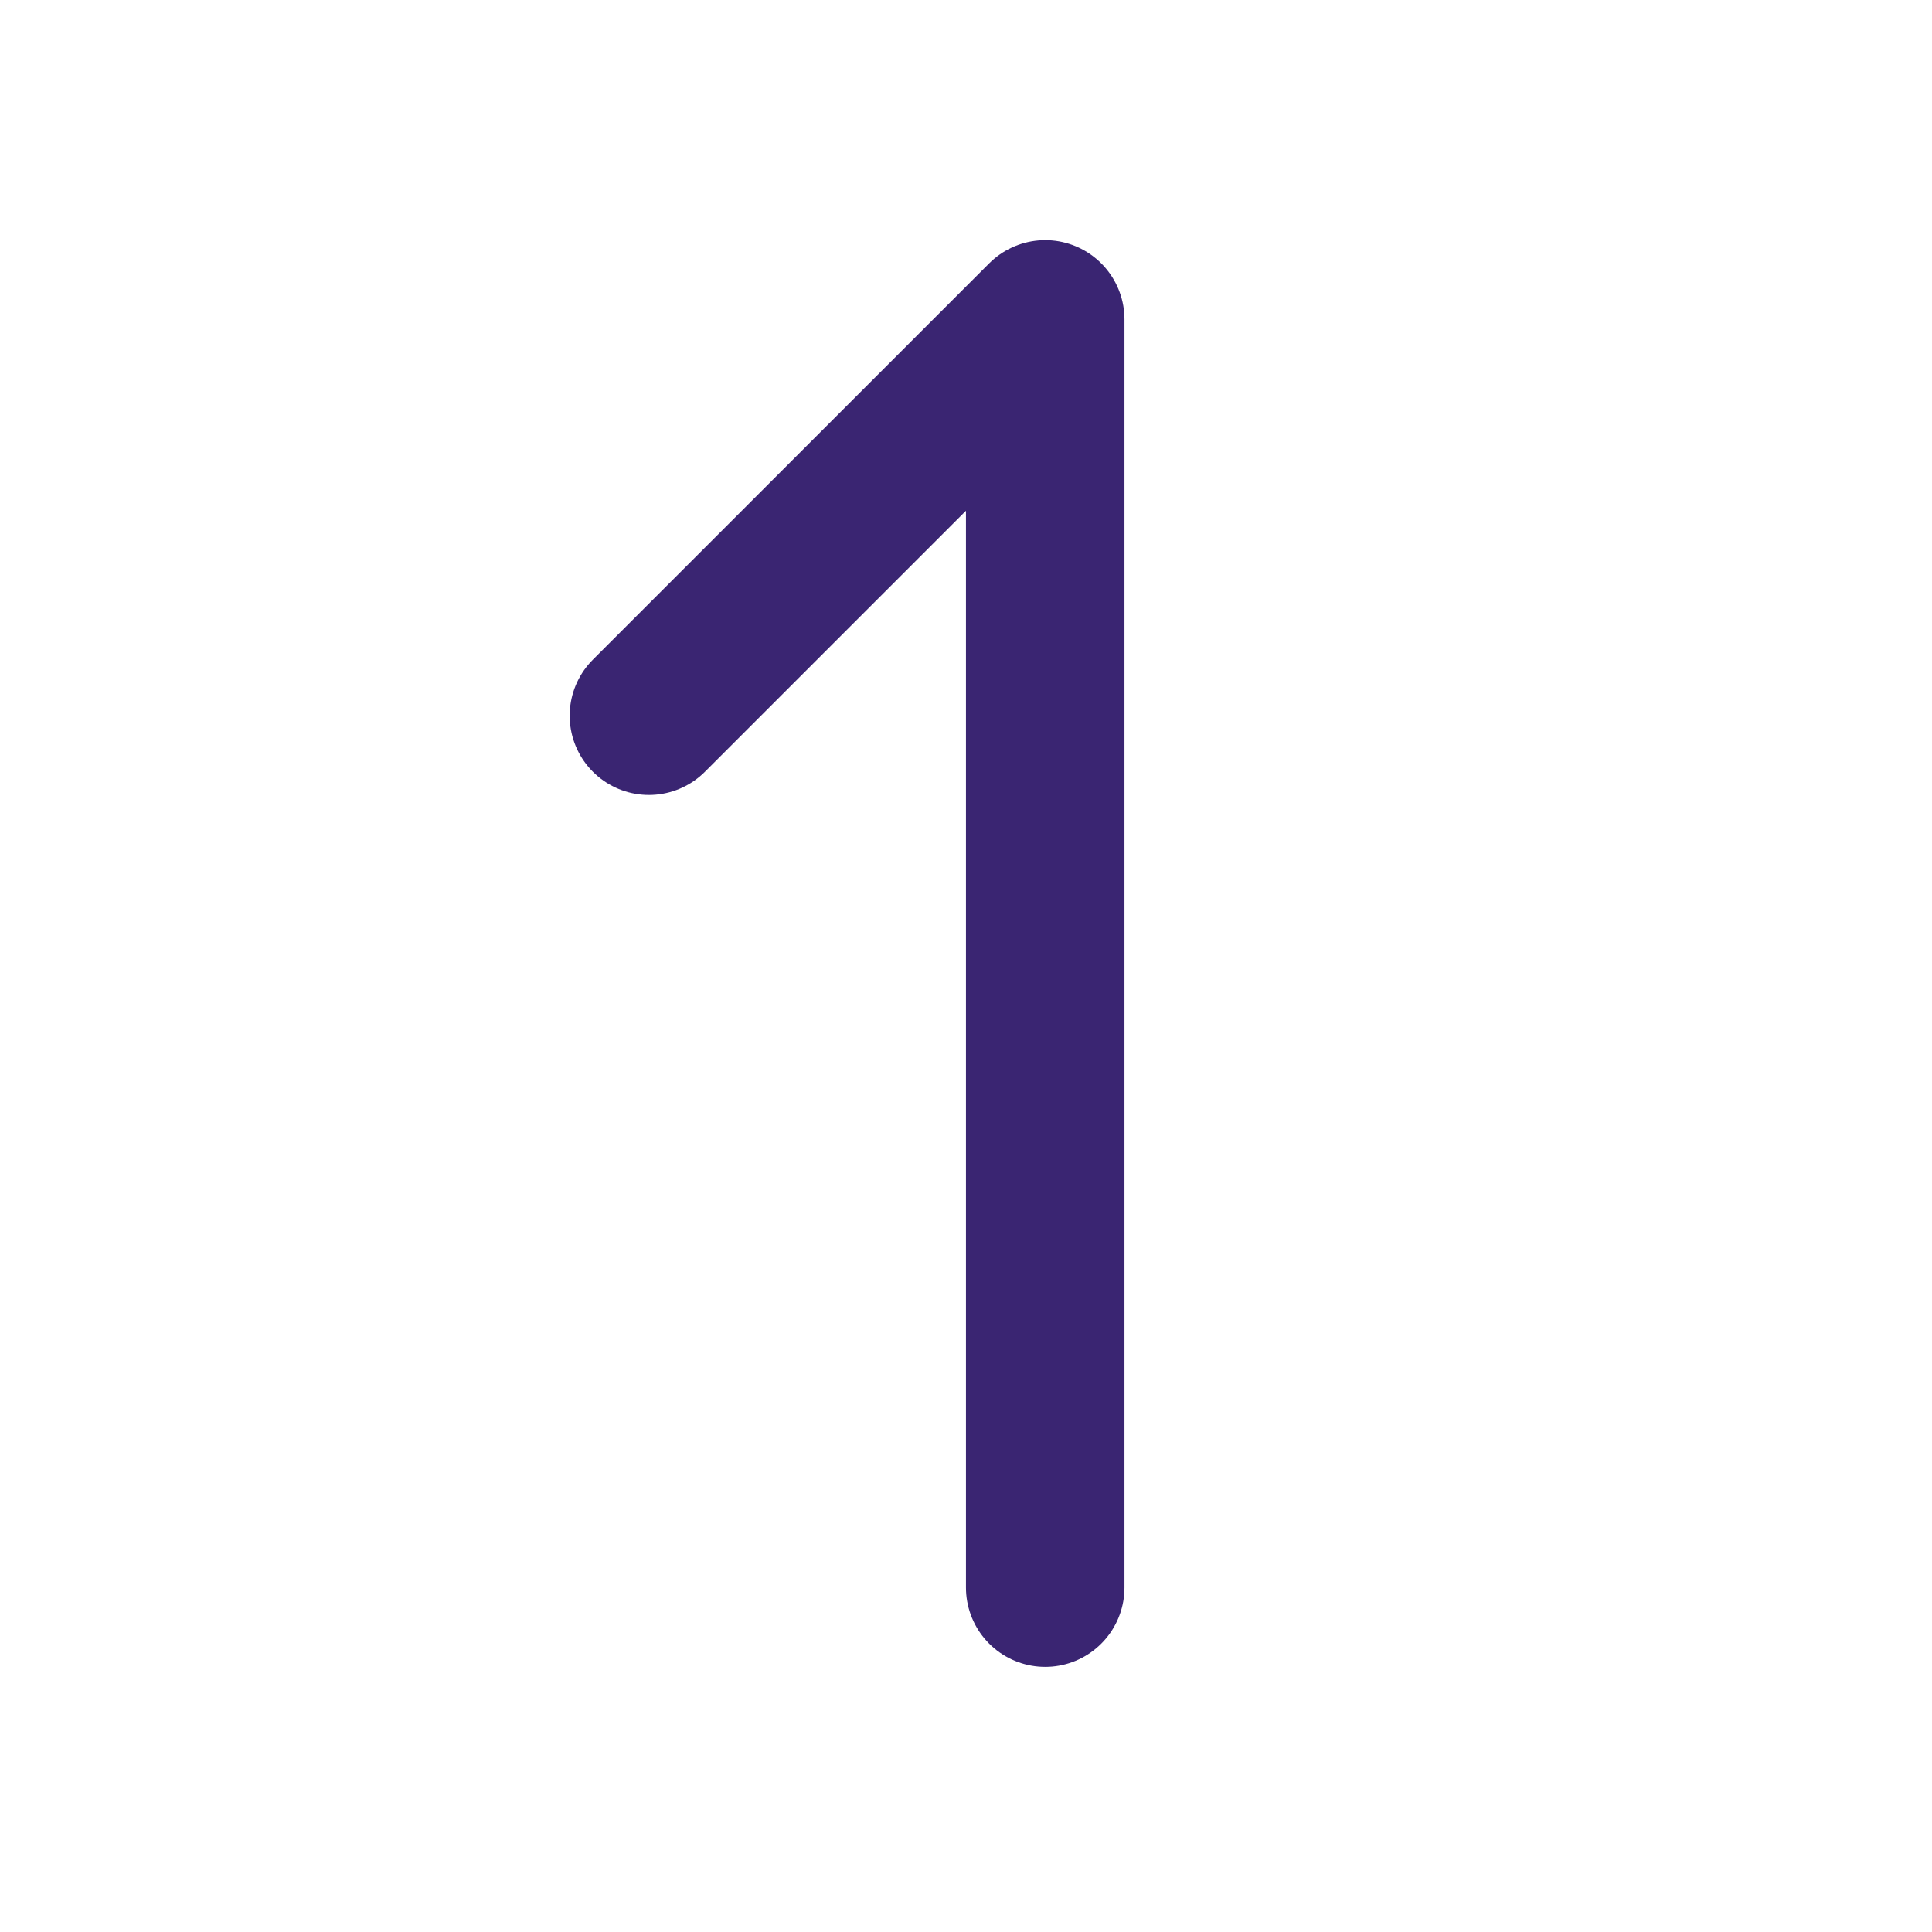 <svg xmlns="http://www.w3.org/2000/svg" width="65" height="65" viewBox="0 0 65 65" fill="none"><g clip-path="url(#clip0_2146_16812)"><path d="M35.165 53.413V10.746L21.832 24.079" stroke="#3A2572" stroke-width="5.333" stroke-linecap="round" stroke-linejoin="round"></path></g><defs><clipPath id="clip0_2146_16812"><rect width="64" height="64" fill="white" transform="translate(0.5 0.08)"></rect></clipPath></defs></svg>